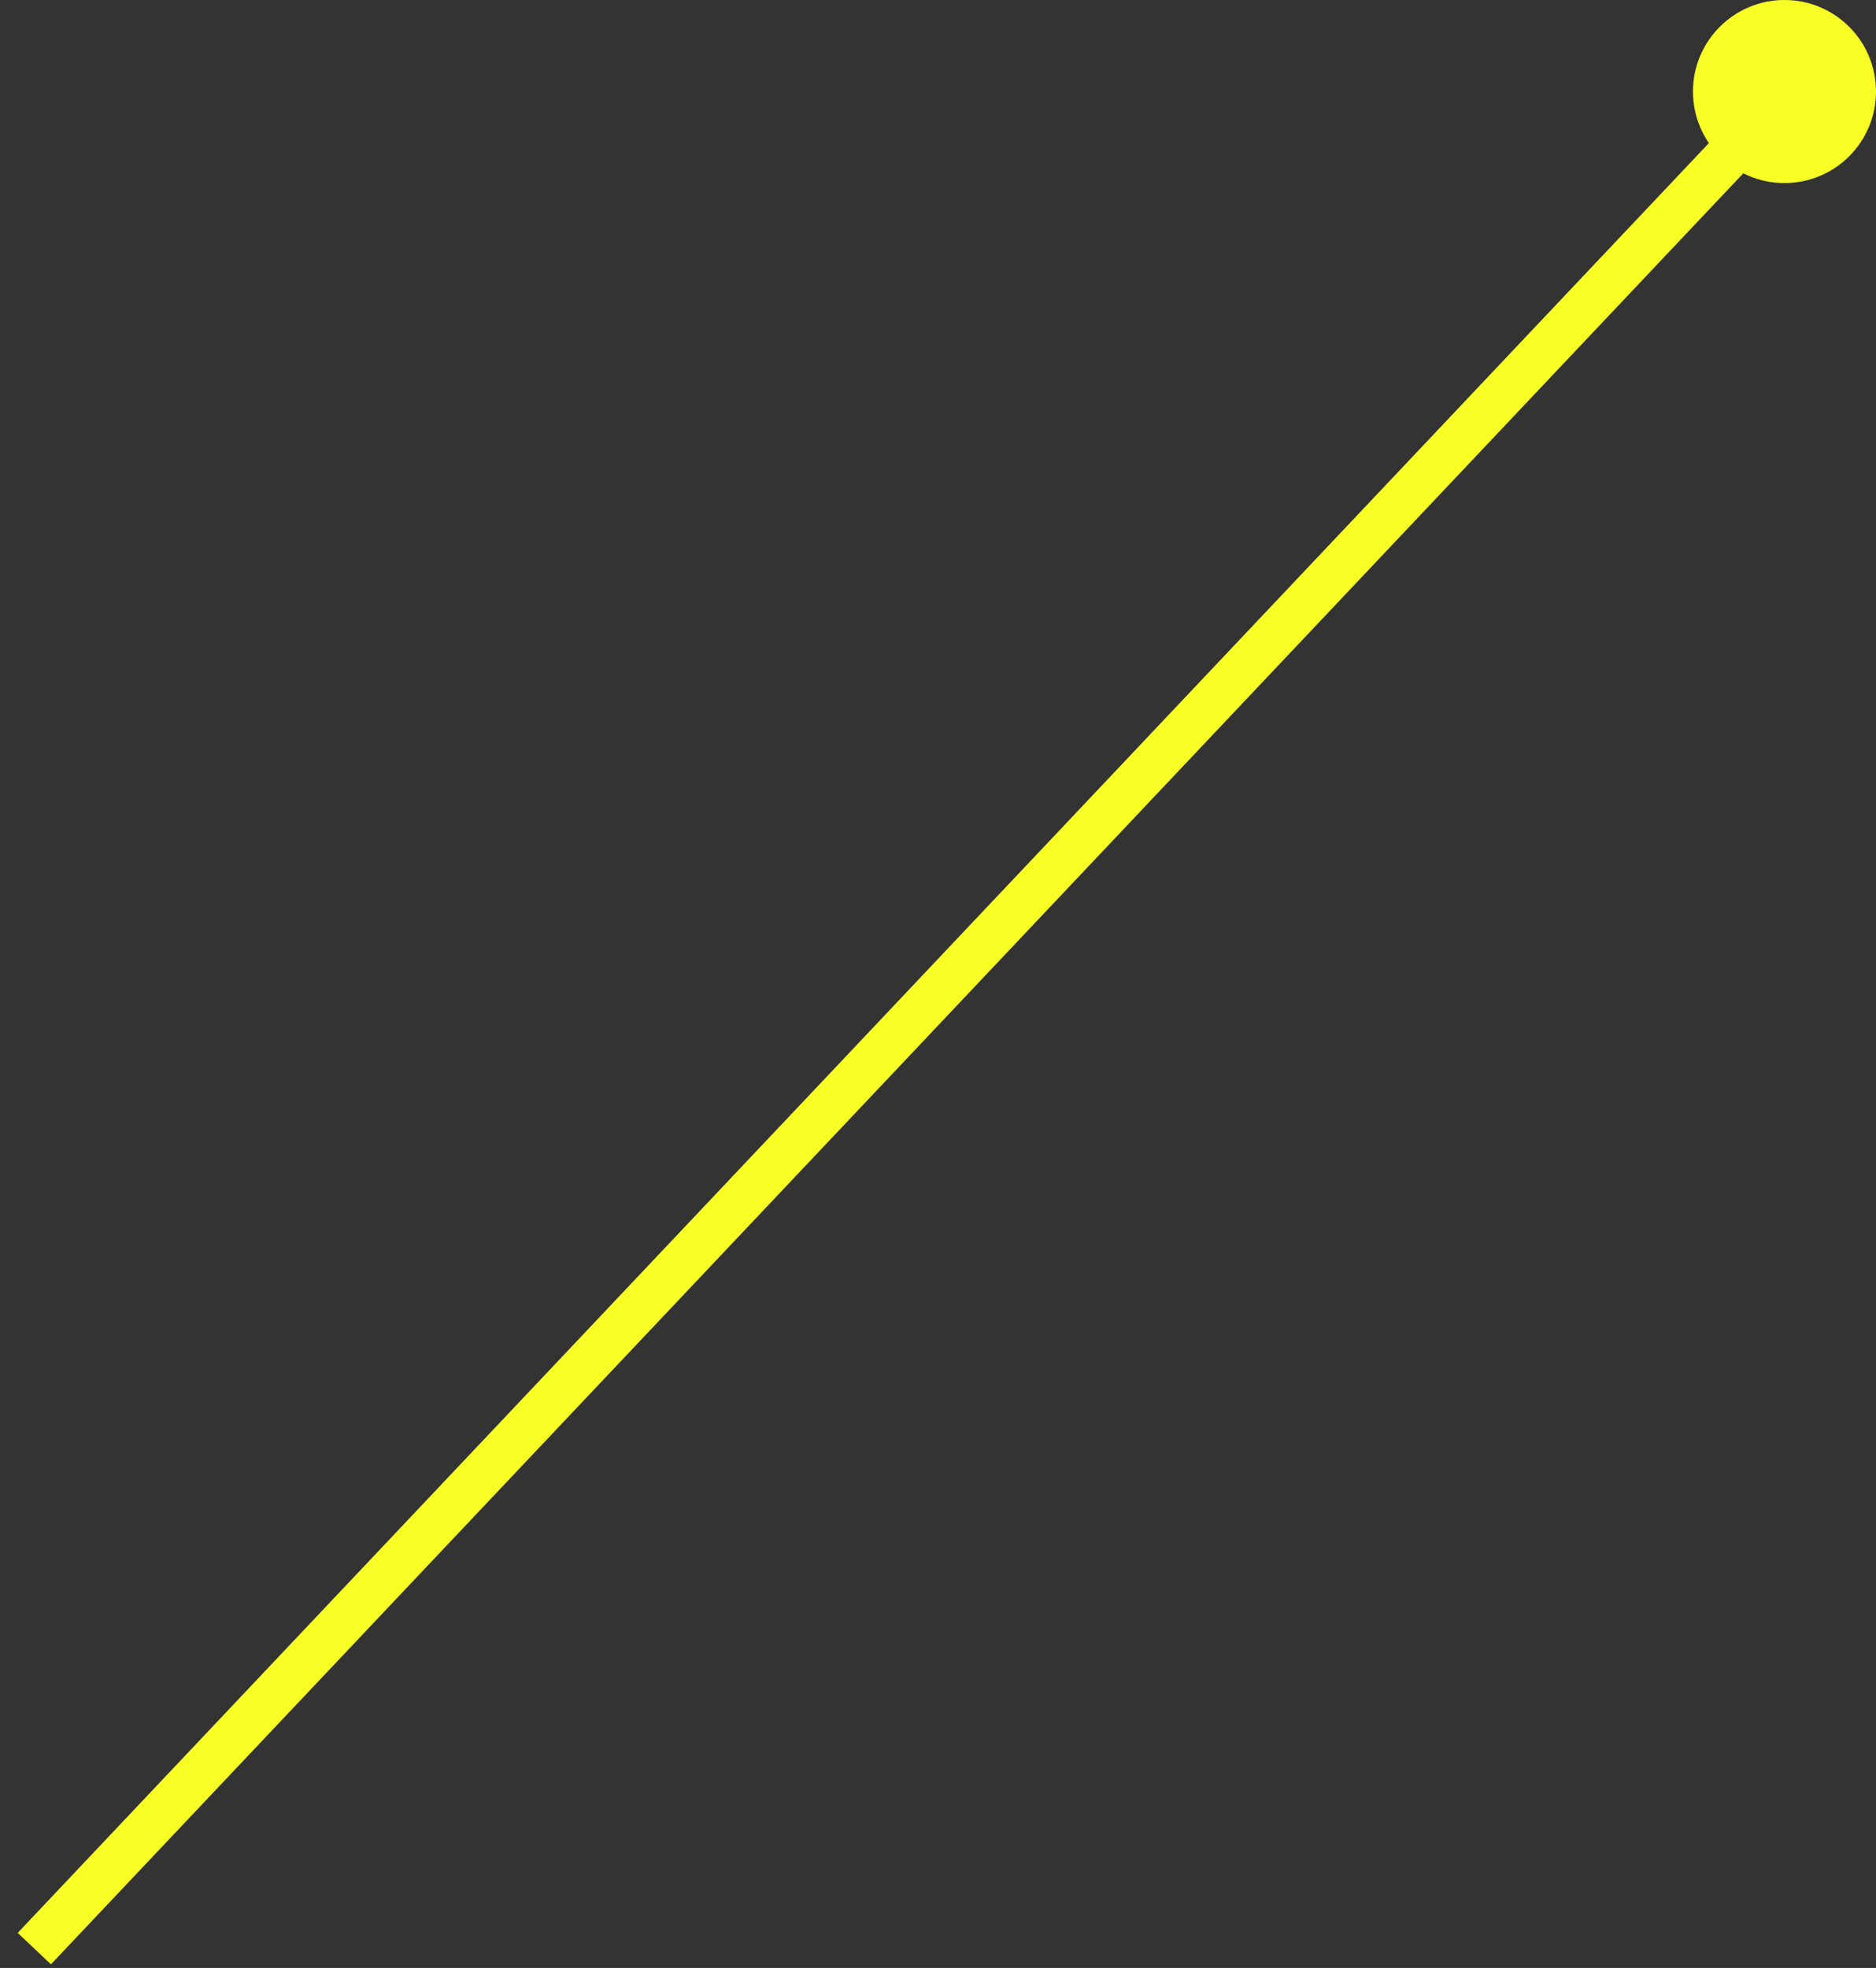 <?xml version="1.0" encoding="UTF-8"?> <svg xmlns="http://www.w3.org/2000/svg" width="41" height="43" viewBox="0 0 41 43" fill="none"><rect x="0" y="0" width="41" height="43" fill="#333333" stroke="none"/> <path d="M0.75 42.577L39 2.106" stroke="#F8FF25"></path> <circle cx="39" cy="2" r="2" fill="#F8FF25"></circle> </svg> 
